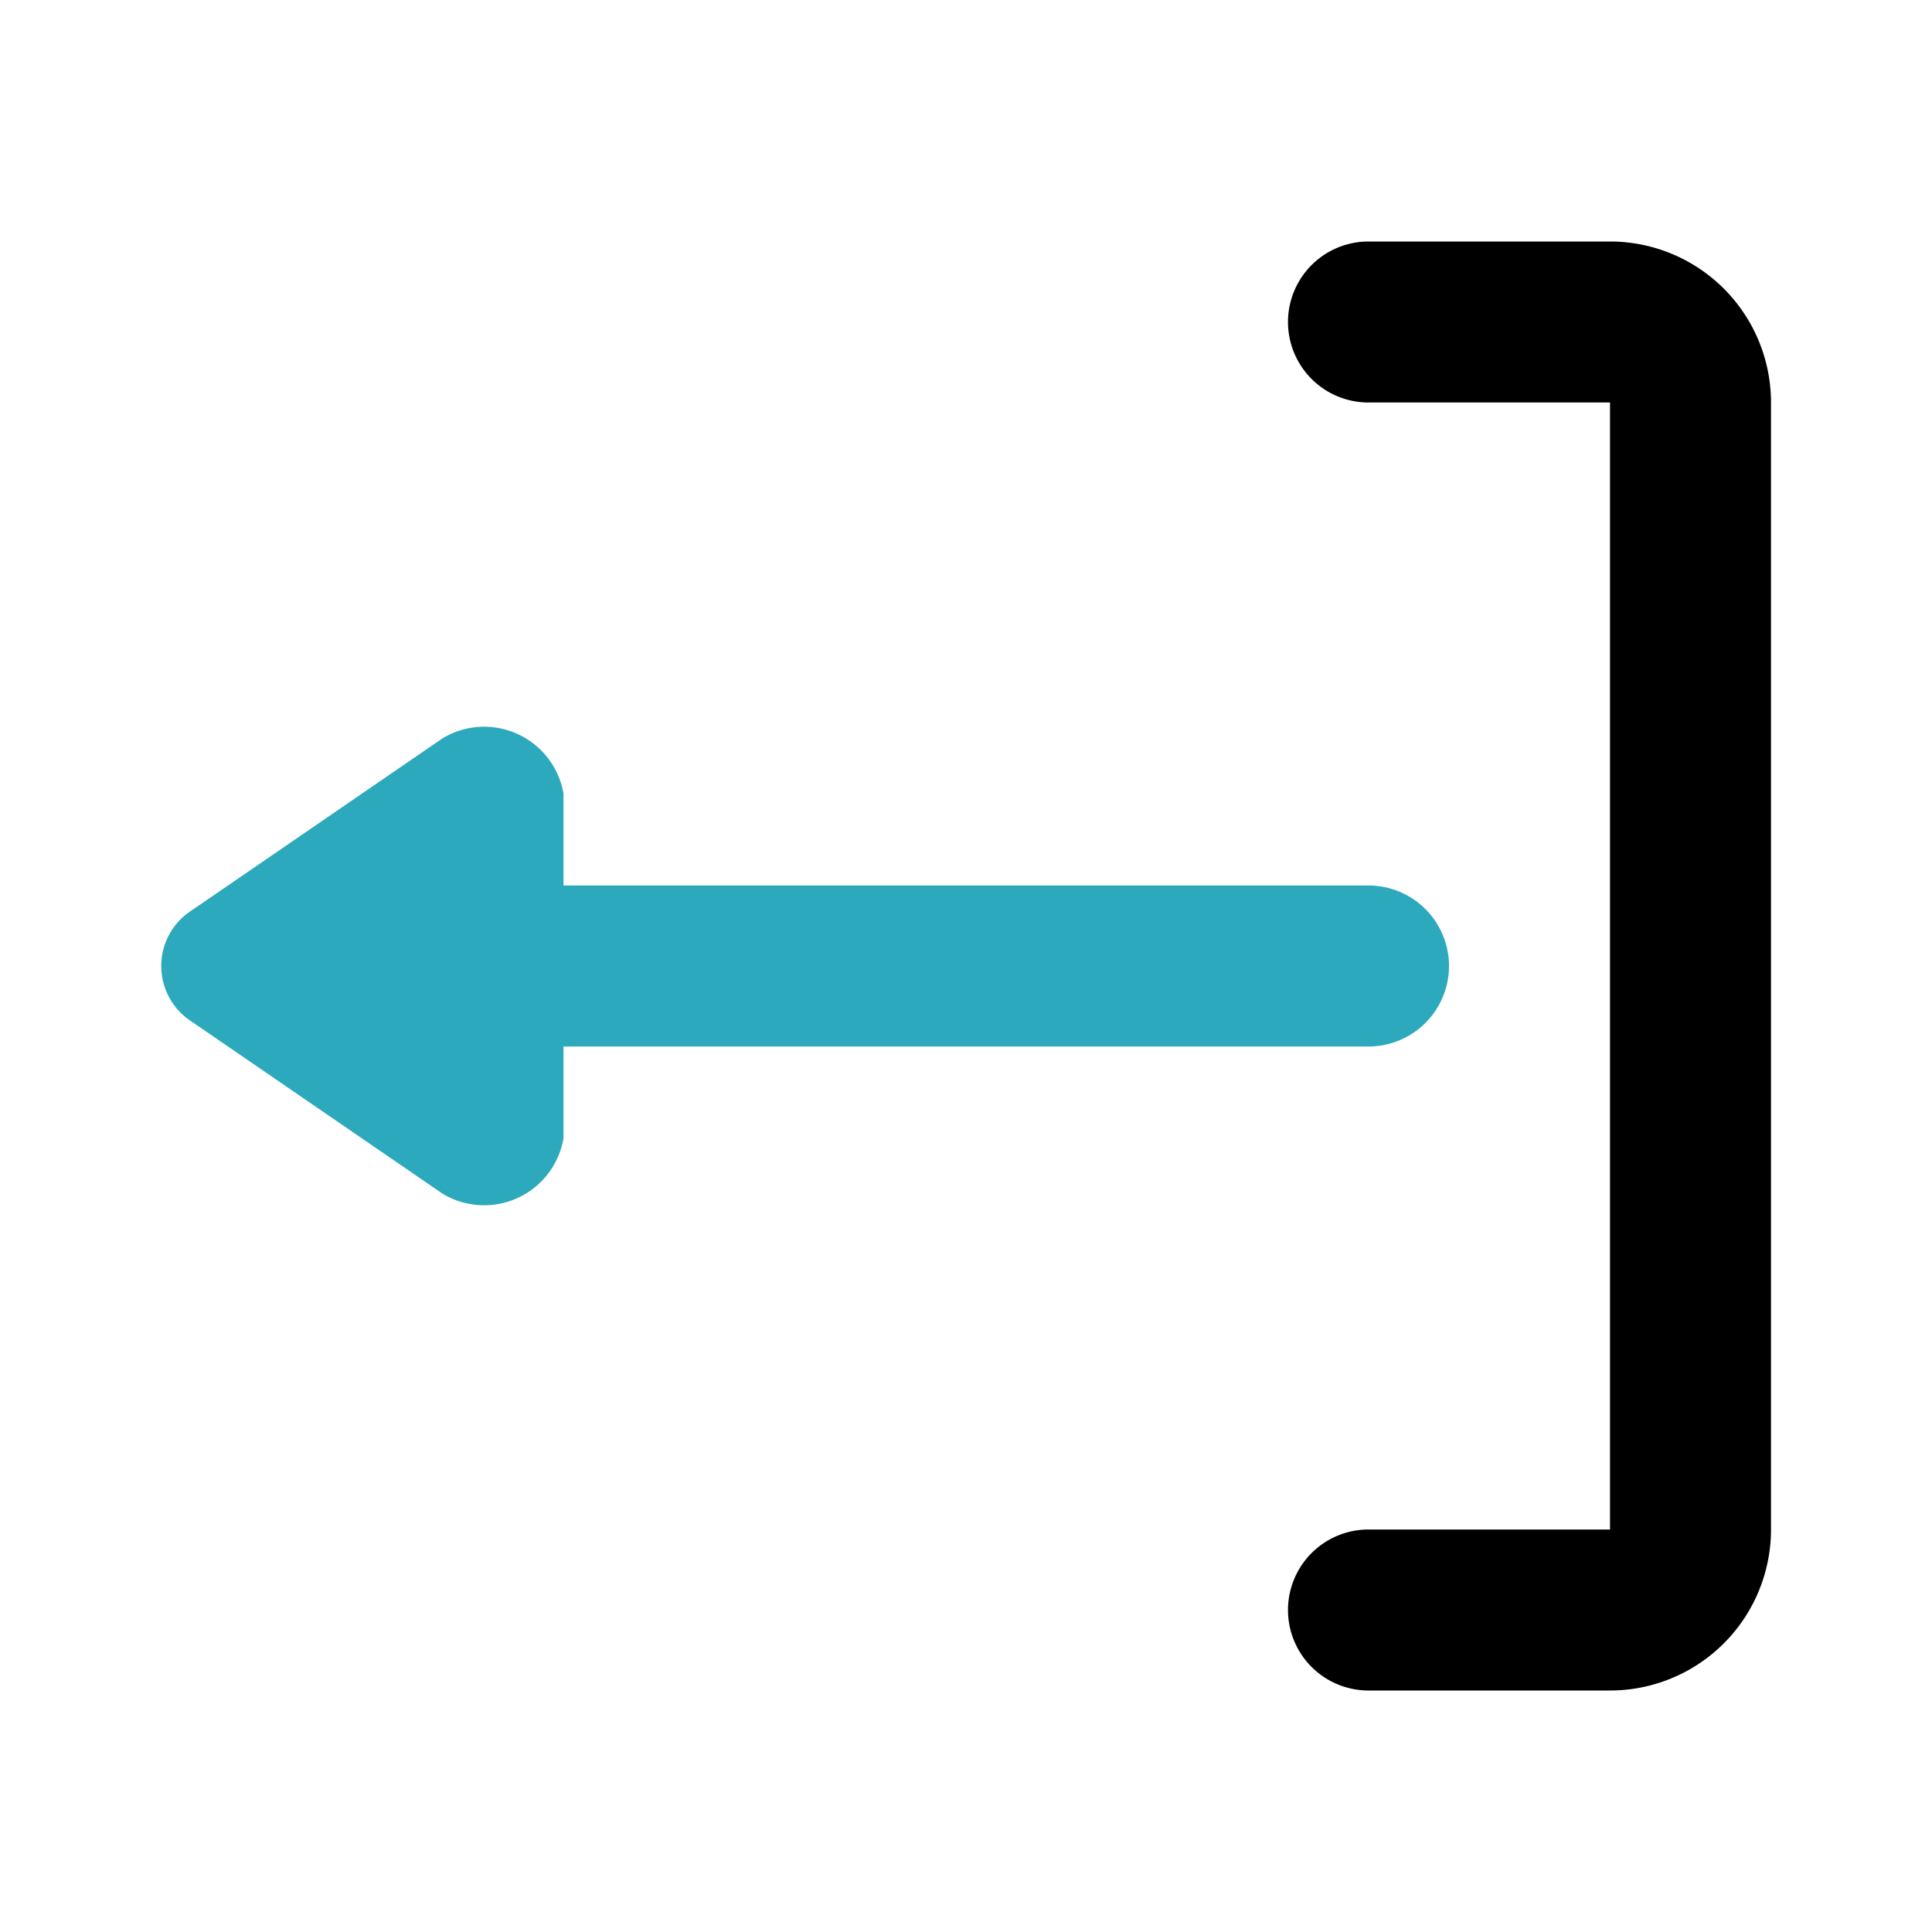 <?xml version="1.0" encoding="utf-8"?><!-- Скачано с сайта svg4.ru / Downloaded from svg4.ru -->
<svg fill="#000000" width="800px" height="800px" viewBox="0 0 24 24" id="sign-out-left-5" data-name="Flat Color" xmlns="http://www.w3.org/2000/svg" class="icon flat-color"><path id="secondary" d="M17,11H7V9.86a1,1,0,0,0-1.5-.69L2.38,11.31a.82.82,0,0,0,0,1.38L5.5,14.83A1,1,0,0,0,7,14.14V13H17a1,1,0,0,0,0-2Z" style="fill: rgb(44, 169, 188);"></path><path id="primary" d="M20,21H17a1,1,0,0,1,0-2h3V5H17a1,1,0,0,1,0-2h3a2,2,0,0,1,2,2V19A2,2,0,0,1,20,21Z" style="fill: rgb(0, 0, 0);"></path></svg>